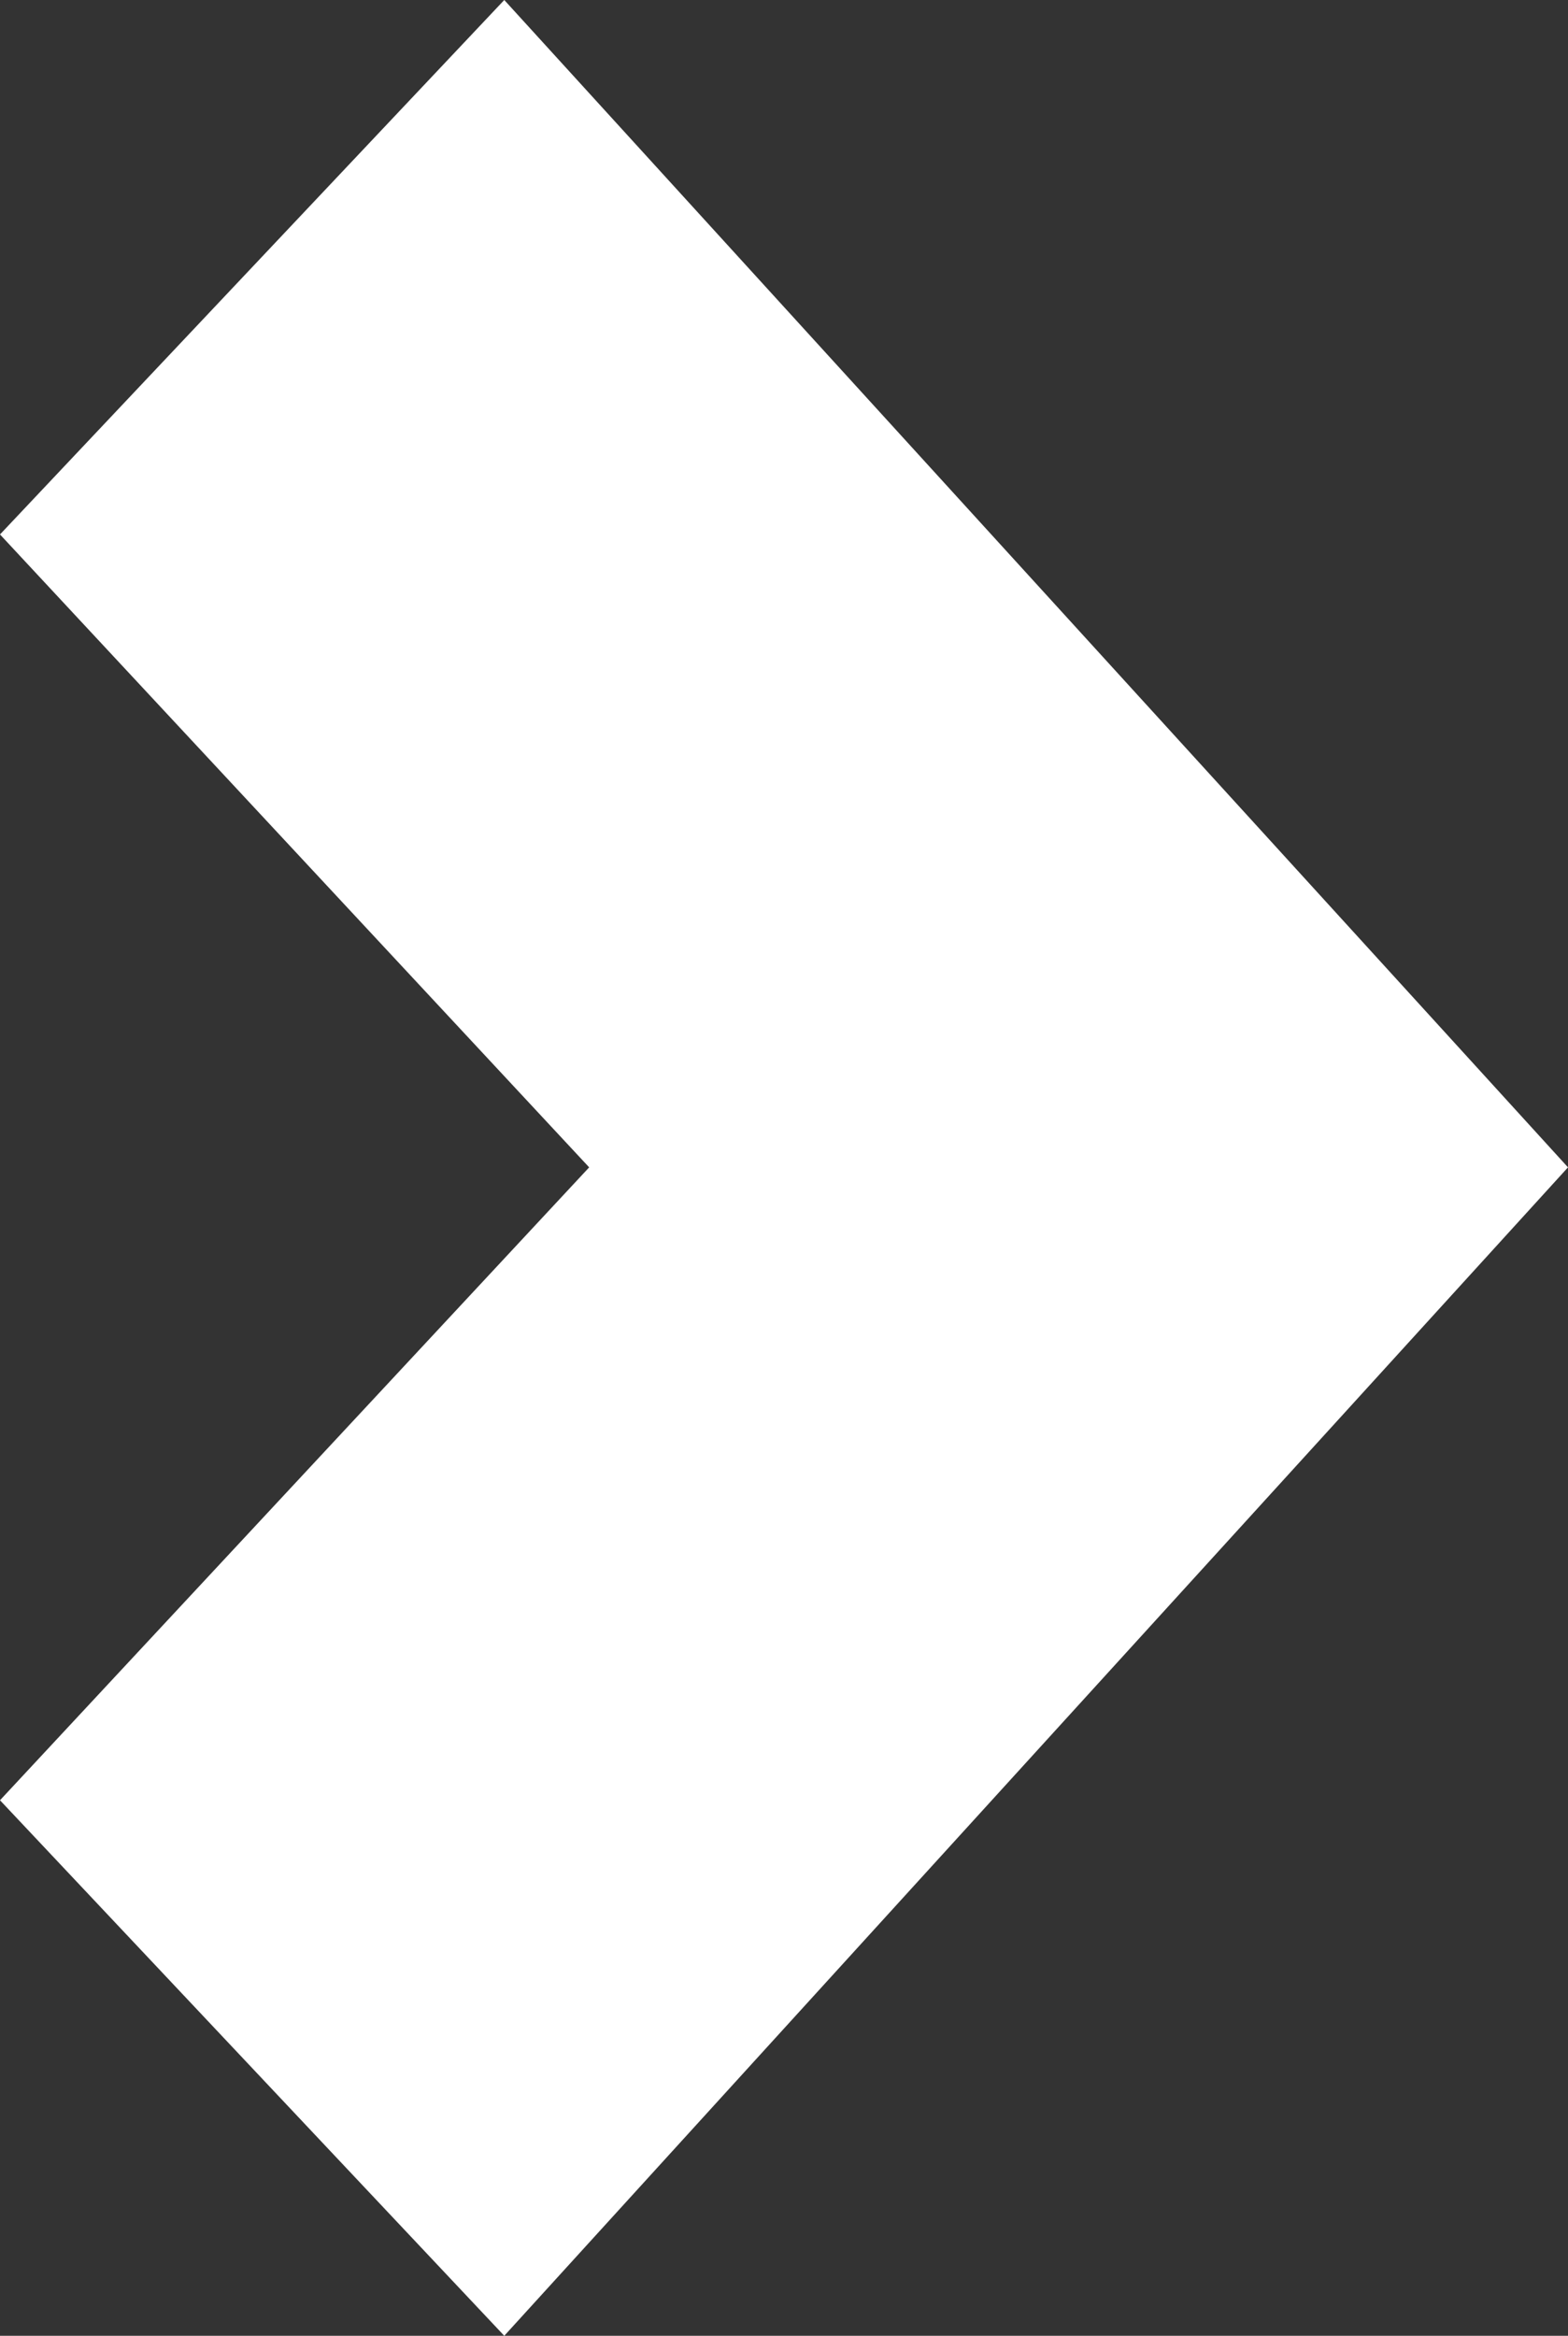 <svg xmlns="http://www.w3.org/2000/svg" width="503" height="749" viewBox="0 0 503 749" fill="none"><rect x="0" y="0" width="503" height="749" fill="#333333" stroke="none"/><path d="M503 374.326L161.764 5.96635e-05L-6.1588e-05 171.379L261.046 451.69L261.046 296.963L9.38117e-06 577.275L161.765 749L503 374.326Z" fill="white" style="fill:white;fill-opacity:1;"></path></svg>
